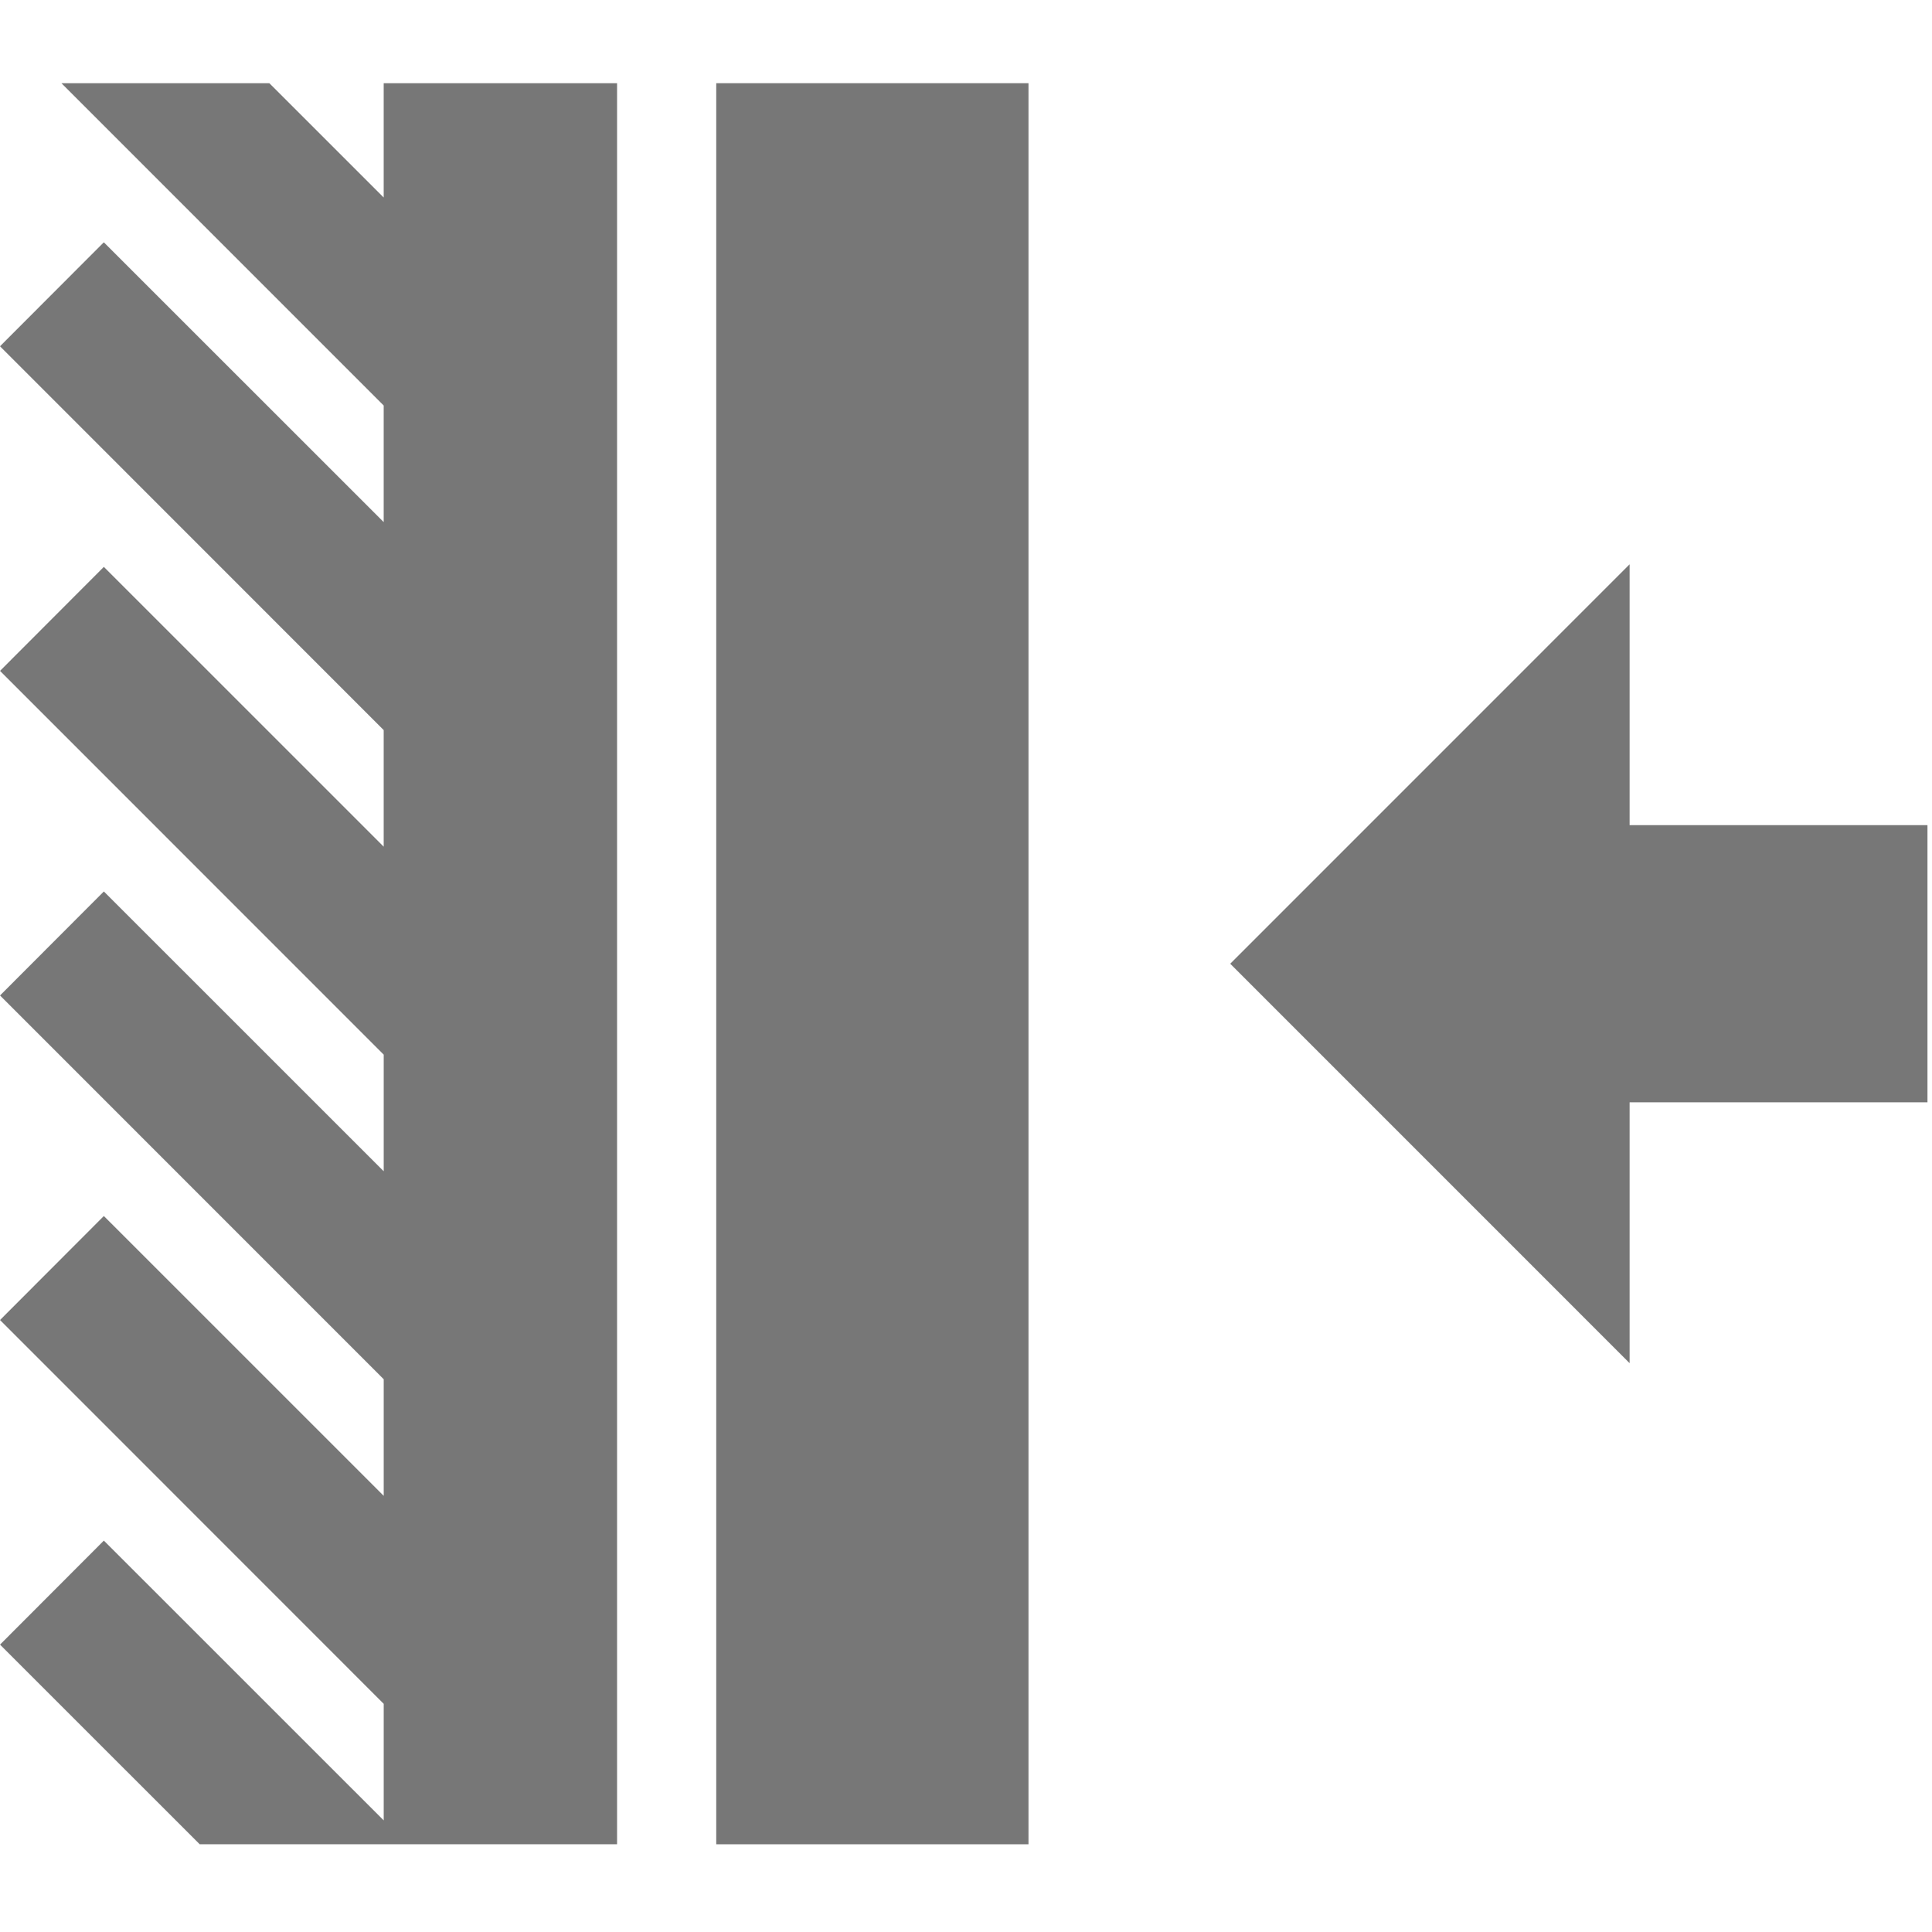 <?xml version="1.0" encoding="UTF-8" standalone="no"?><!DOCTYPE svg PUBLIC "-//W3C//DTD SVG 1.1//EN" "http://www.w3.org/Graphics/SVG/1.1/DTD/svg11.dtd"><svg width="100%" height="100%" viewBox="0 0 355 355" version="1.1" xmlns="http://www.w3.org/2000/svg" xmlns:xlink="http://www.w3.org/1999/xlink" xml:space="preserve" xmlns:serif="http://www.serif.com/" style="fill-rule:evenodd;clip-rule:evenodd;stroke-linejoin:round;stroke-miterlimit:2;"><g><path d="M113.385,15.286l-42.883,-0l0,21.004l-21.013,-21.004l-38.203,-0l59.216,59.226l0,21.42l-51.425,-51.411l-19.077,19.106l70.502,70.527l0,21.42c0.005,-0 -51.419,-51.411 -51.419,-51.411l-19.078,19.111l70.502,70.517l0,21.424l-51.424,-51.411l-19.078,19.111l70.502,70.517l0,21.425l-51.424,-51.416l-19.078,19.111l70.502,70.522l0,21.42l-51.424,-51.411l-19.078,19.111l36.691,36.687l76.689,-0l0,-323.595Z" style="fill:#777;fill-rule:nonzero;"/><rect x="131.608" y="15.286" width="57.375" height="323.595" style="fill:#777;fill-rule:nonzero;"/><path d="M354.167,151.621l-54.731,0l-0,-47.93l-73.383,73.392l73.383,73.393l-0,-47.926l54.731,0l-0,-50.929Z" style="fill:#777;fill-rule:nonzero;"/></g></svg>